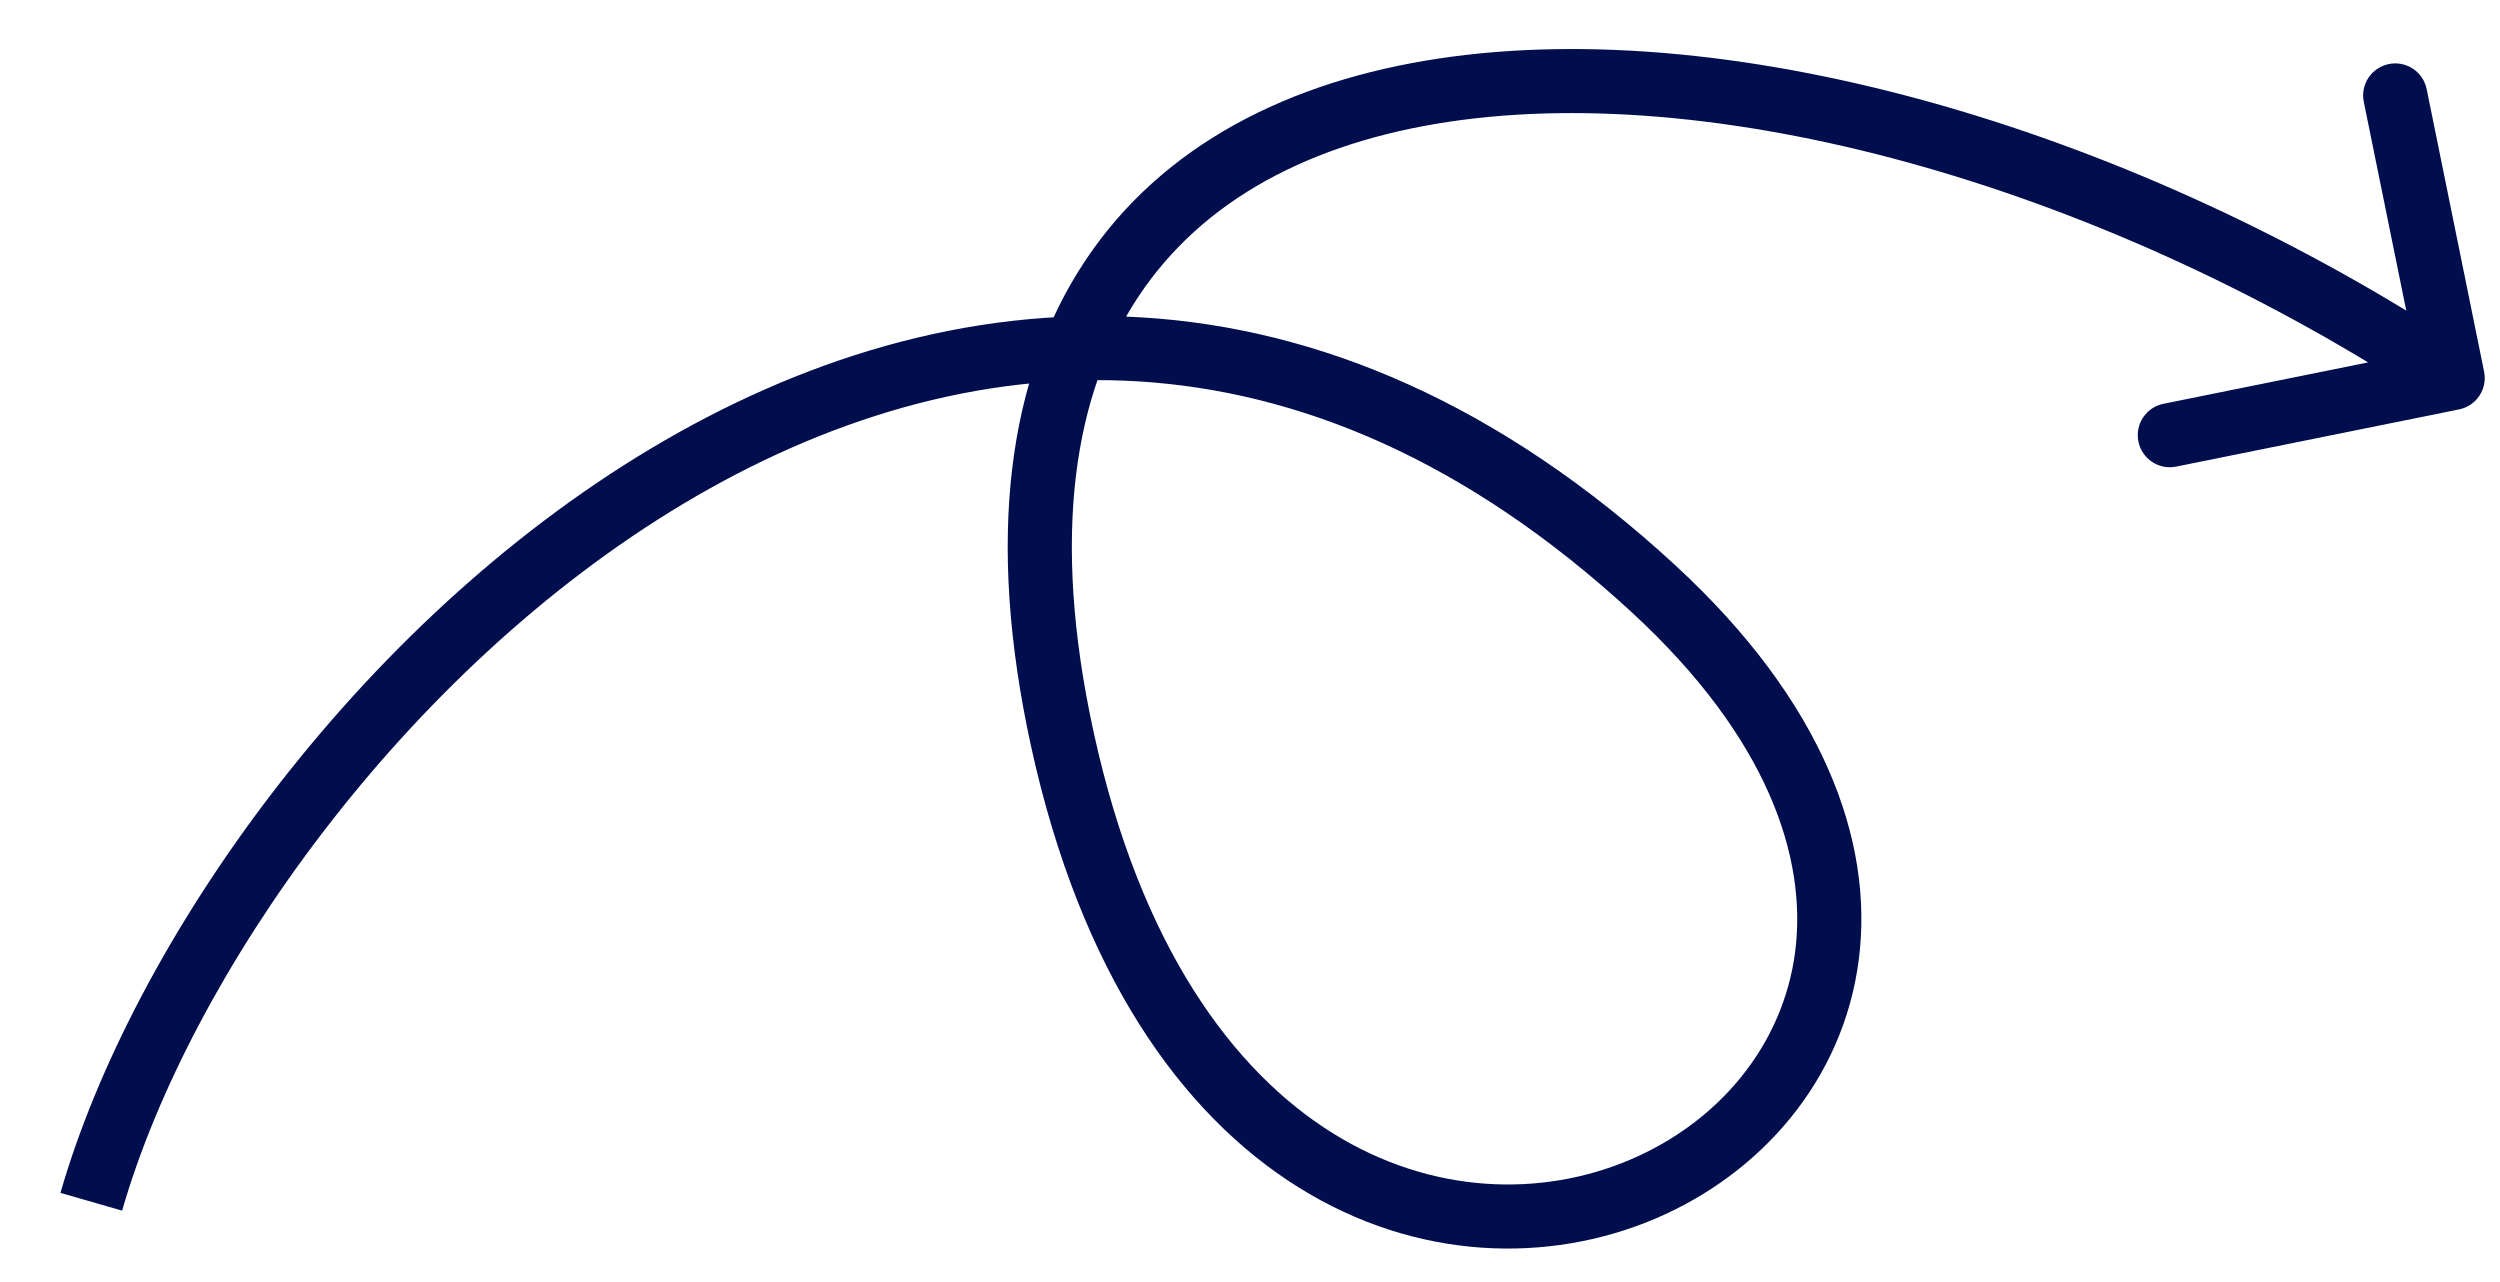 <svg xmlns="http://www.w3.org/2000/svg" width="39" height="20" viewBox="0 0 39 20" fill="none"><path d="M25.801 9.191L26.141 8.824L25.801 9.191ZM16.574 11.538L17.063 11.432L16.574 11.538ZM38.361 6.387C38.632 6.332 38.807 6.068 38.752 5.798L37.856 1.39C37.801 1.119 37.537 0.944 37.266 0.999C36.995 1.054 36.82 1.317 36.875 1.588L37.672 5.506L33.75 6.299C33.479 6.354 33.304 6.618 33.359 6.888C33.414 7.159 33.678 7.334 33.949 7.279L38.361 6.387ZM1.905 18.886C2.96 15.221 6.297 10.466 10.67 7.853C12.847 6.553 15.256 5.798 17.75 5.949C20.237 6.1 22.857 7.155 25.462 9.558L26.141 8.824C23.389 6.285 20.557 5.118 17.81 4.951C15.069 4.785 12.462 5.618 10.156 6.996C5.563 9.74 2.067 14.704 0.943 18.609L1.905 18.886ZM25.462 9.558C27.585 11.516 28.194 13.386 28.004 14.851C27.812 16.324 26.799 17.512 25.422 18.095C24.05 18.675 22.337 18.643 20.786 17.675C19.236 16.707 17.793 14.766 17.063 11.432L16.085 11.645C16.856 15.165 18.418 17.375 20.256 18.522C22.094 19.67 24.152 19.718 25.814 19.015C27.47 18.313 28.752 16.852 28.996 14.98C29.24 13.101 28.424 10.93 26.141 8.824L25.462 9.558ZM17.063 11.432C16.386 8.338 16.762 6.125 17.764 4.62C18.764 3.116 20.451 2.223 22.602 1.9C26.926 1.252 32.918 2.957 37.985 6.313L38.538 5.48C33.342 2.039 27.101 0.215 22.452 0.912C20.116 1.262 18.132 2.259 16.93 4.066C15.729 5.871 15.373 8.389 16.085 11.645L17.063 11.432Z" fill="#010E4E"></path></svg>